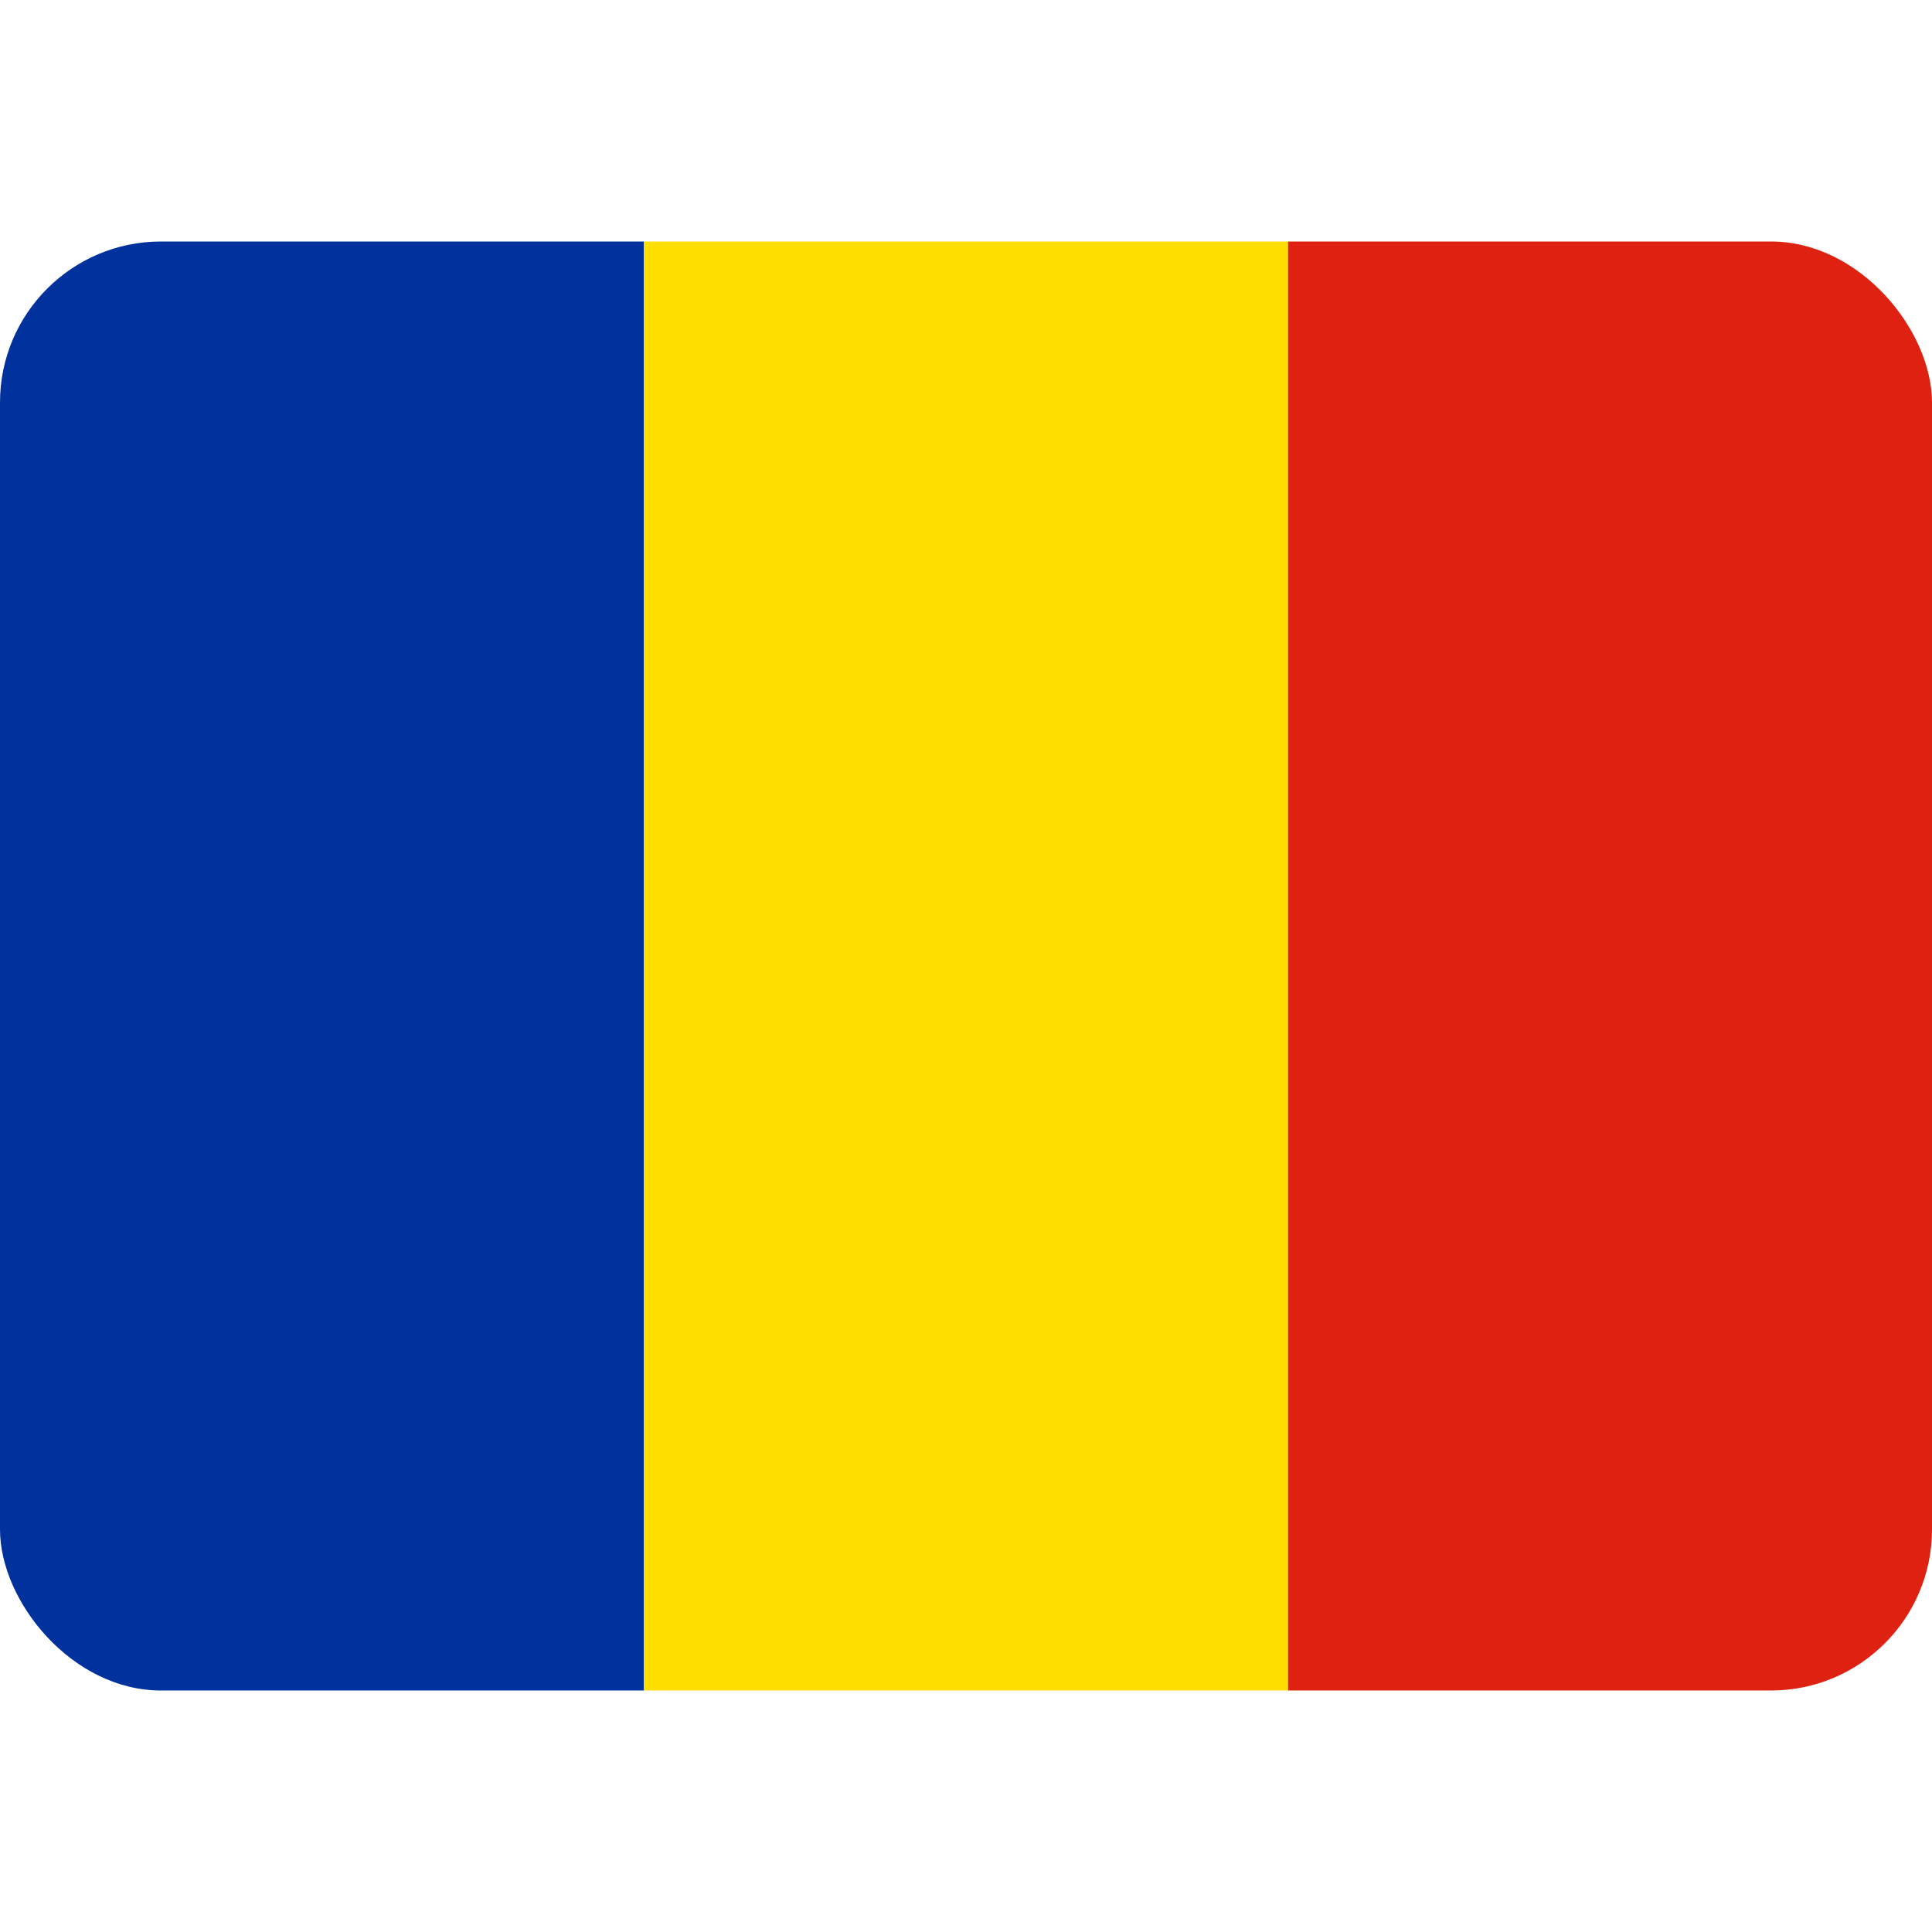 <svg width="24" height="24" viewBox="0 0 24 24" fill="none" xmlns="http://www.w3.org/2000/svg">
<g clip-path="url(#clip0_697_6404)">
<path fill-rule="evenodd" clip-rule="evenodd" d="M0 3H7.999V21H0V3Z" fill="#00319C"/>
<path fill-rule="evenodd" clip-rule="evenodd" d="M7.999 3H16.002V21H7.999V3Z" fill="#FFDE00"/>
<path fill-rule="evenodd" clip-rule="evenodd" d="M16.001 3H24V21H16.001V3Z" fill="#DE2110"/>
</g>
<defs>
<clipPath id="clip0_697_6404">
<rect x="0" y="3" width="24" height="18" rx="2" fill="white"/>
</clipPath>
</defs>
</svg>
